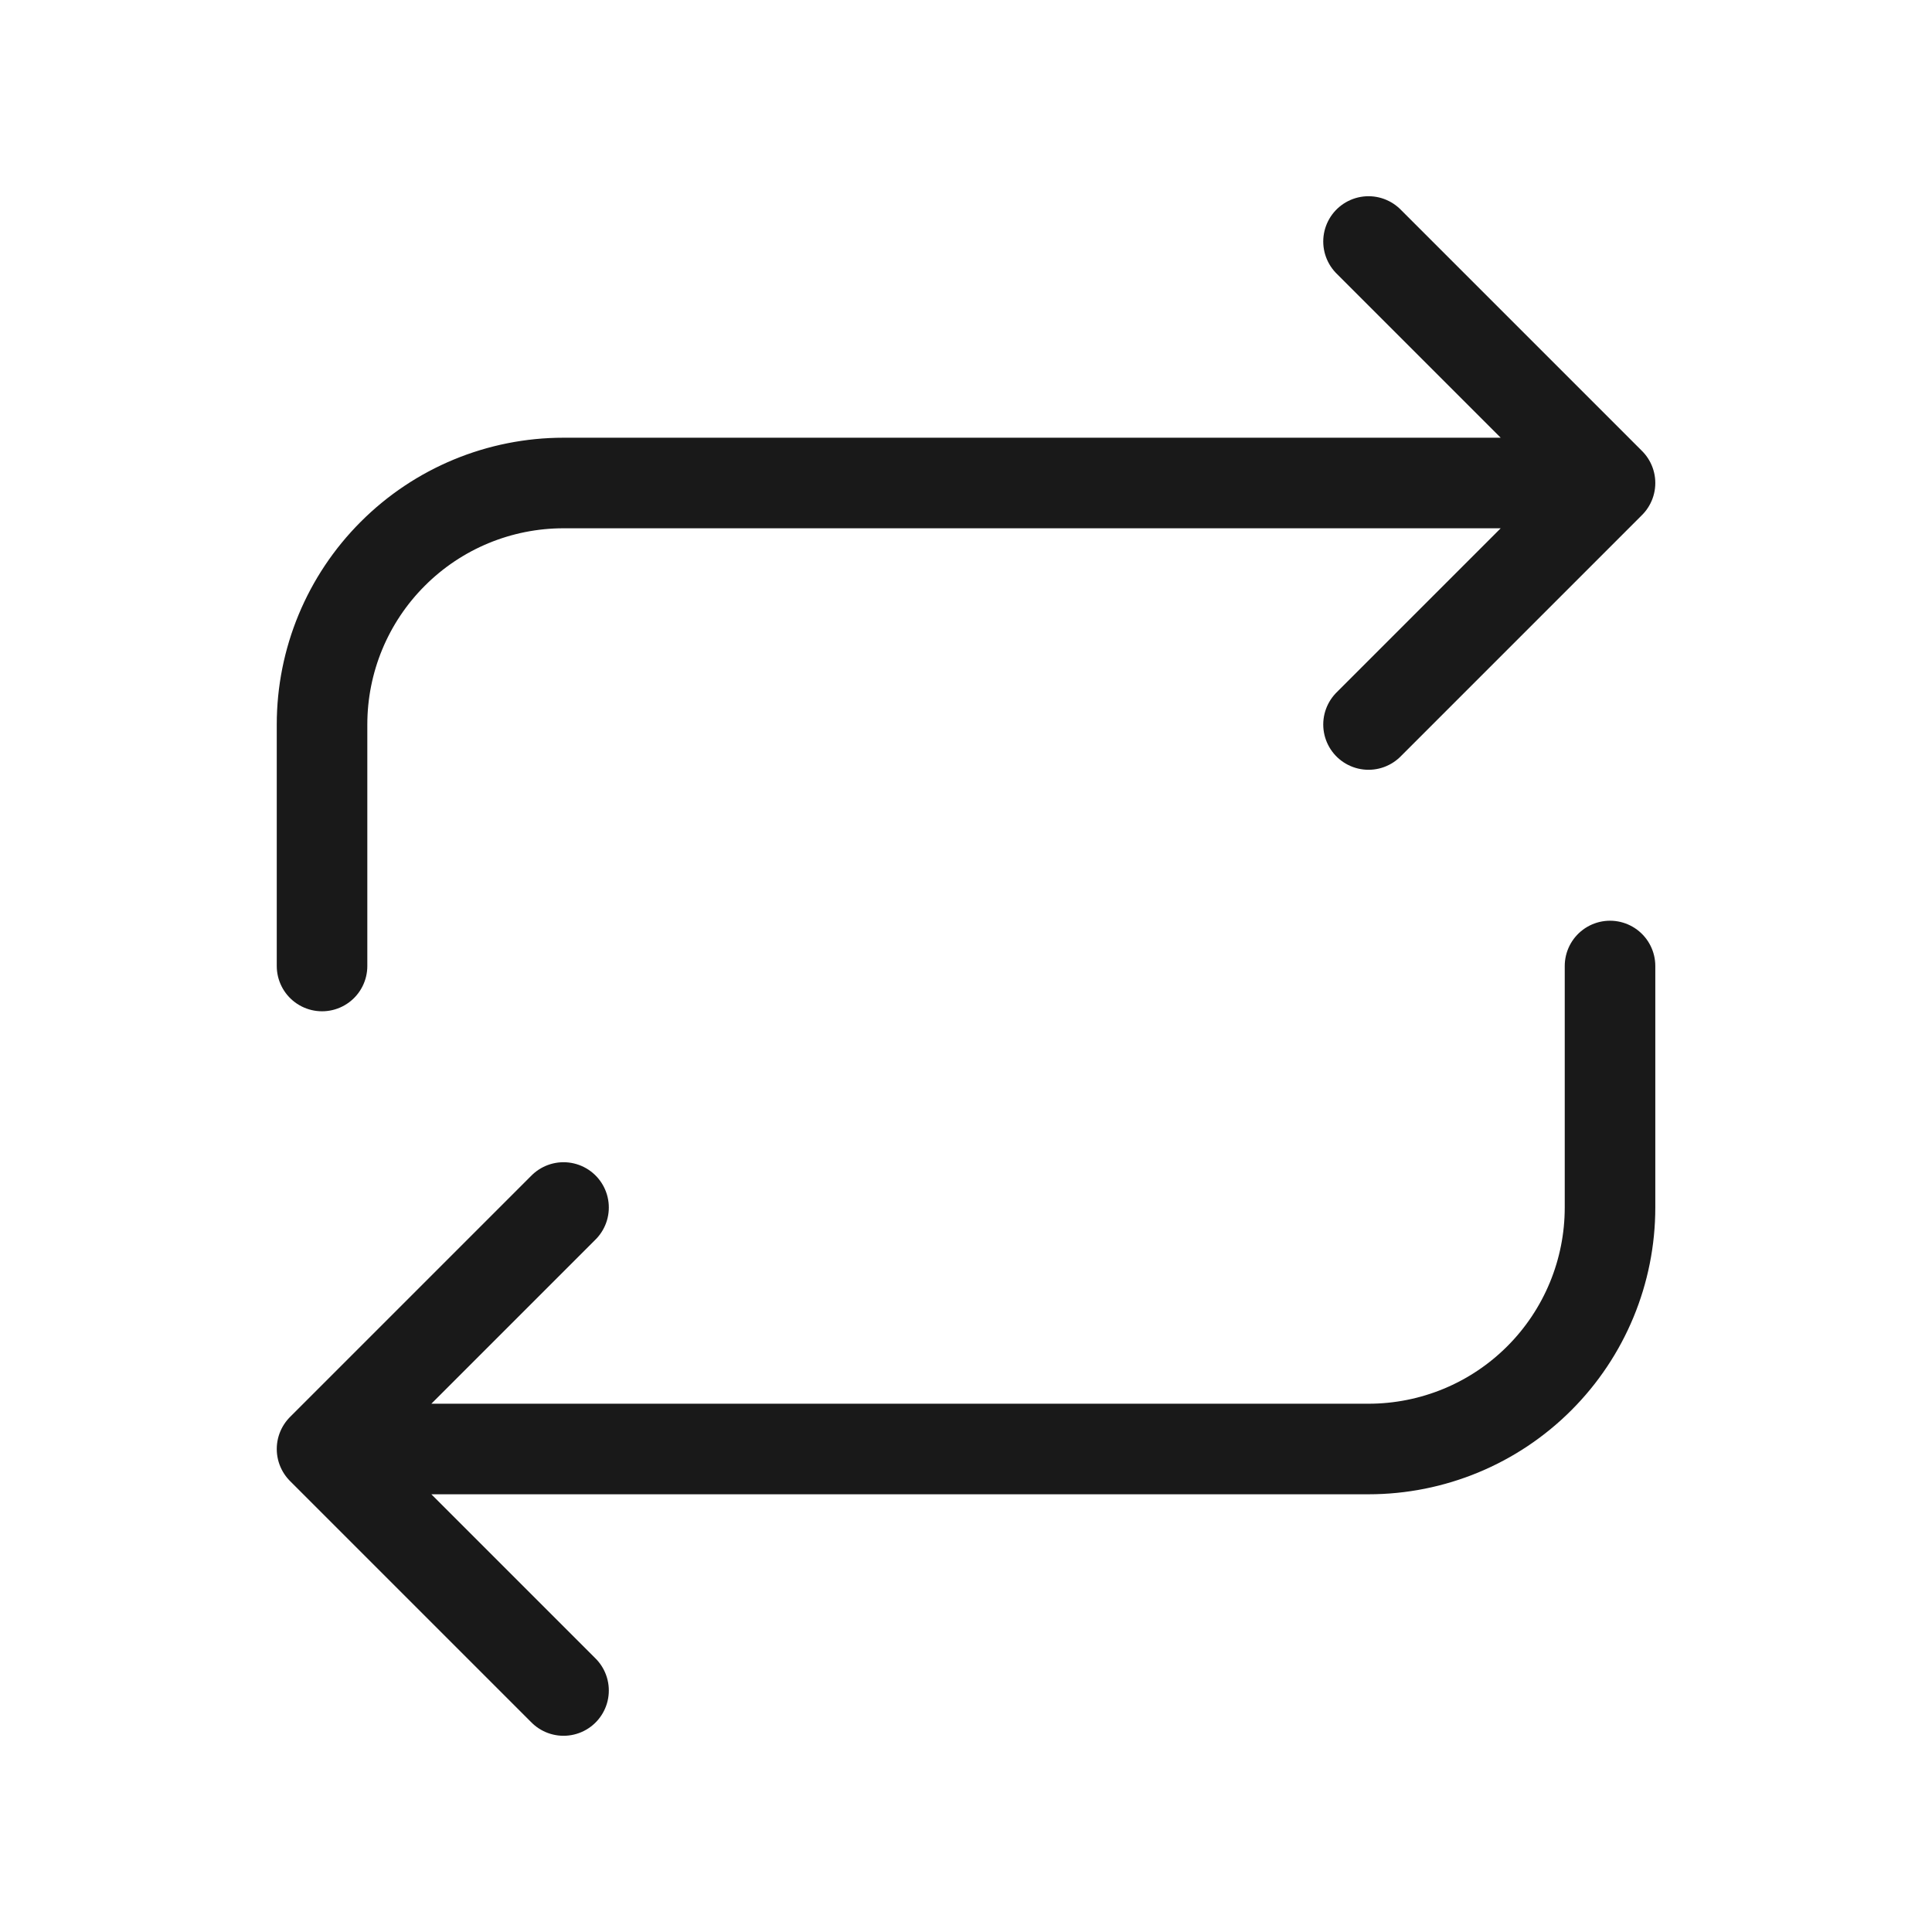 <svg width="32" height="32" viewBox="0 0 32 32" fill="none" xmlns="http://www.w3.org/2000/svg">
<g clip-path="url(#clip0_3000_6492)">
<path d="M5.334 16V12C5.334 10.939 5.755 9.922 6.506 9.172C7.256 8.421 8.273 8 9.334 8H26.667M26.667 8L22.667 4M26.667 8L22.667 12" stroke="#191919" stroke-width="1.5" stroke-linecap="round" stroke-linejoin="round"/>
<path d="M26.667 16V20C26.667 21.061 26.246 22.078 25.496 22.828C24.746 23.579 23.728 24 22.667 24H5.334M5.334 24L9.334 28M5.334 24L9.334 20" stroke="#191919" stroke-width="1.5" stroke-linecap="round" stroke-linejoin="round"/>
</g>
<defs>
<clipPath id="clip0_3000_6492">
<rect width="32" height="32" fill="white"/>
</clipPath>
</defs>
</svg>
